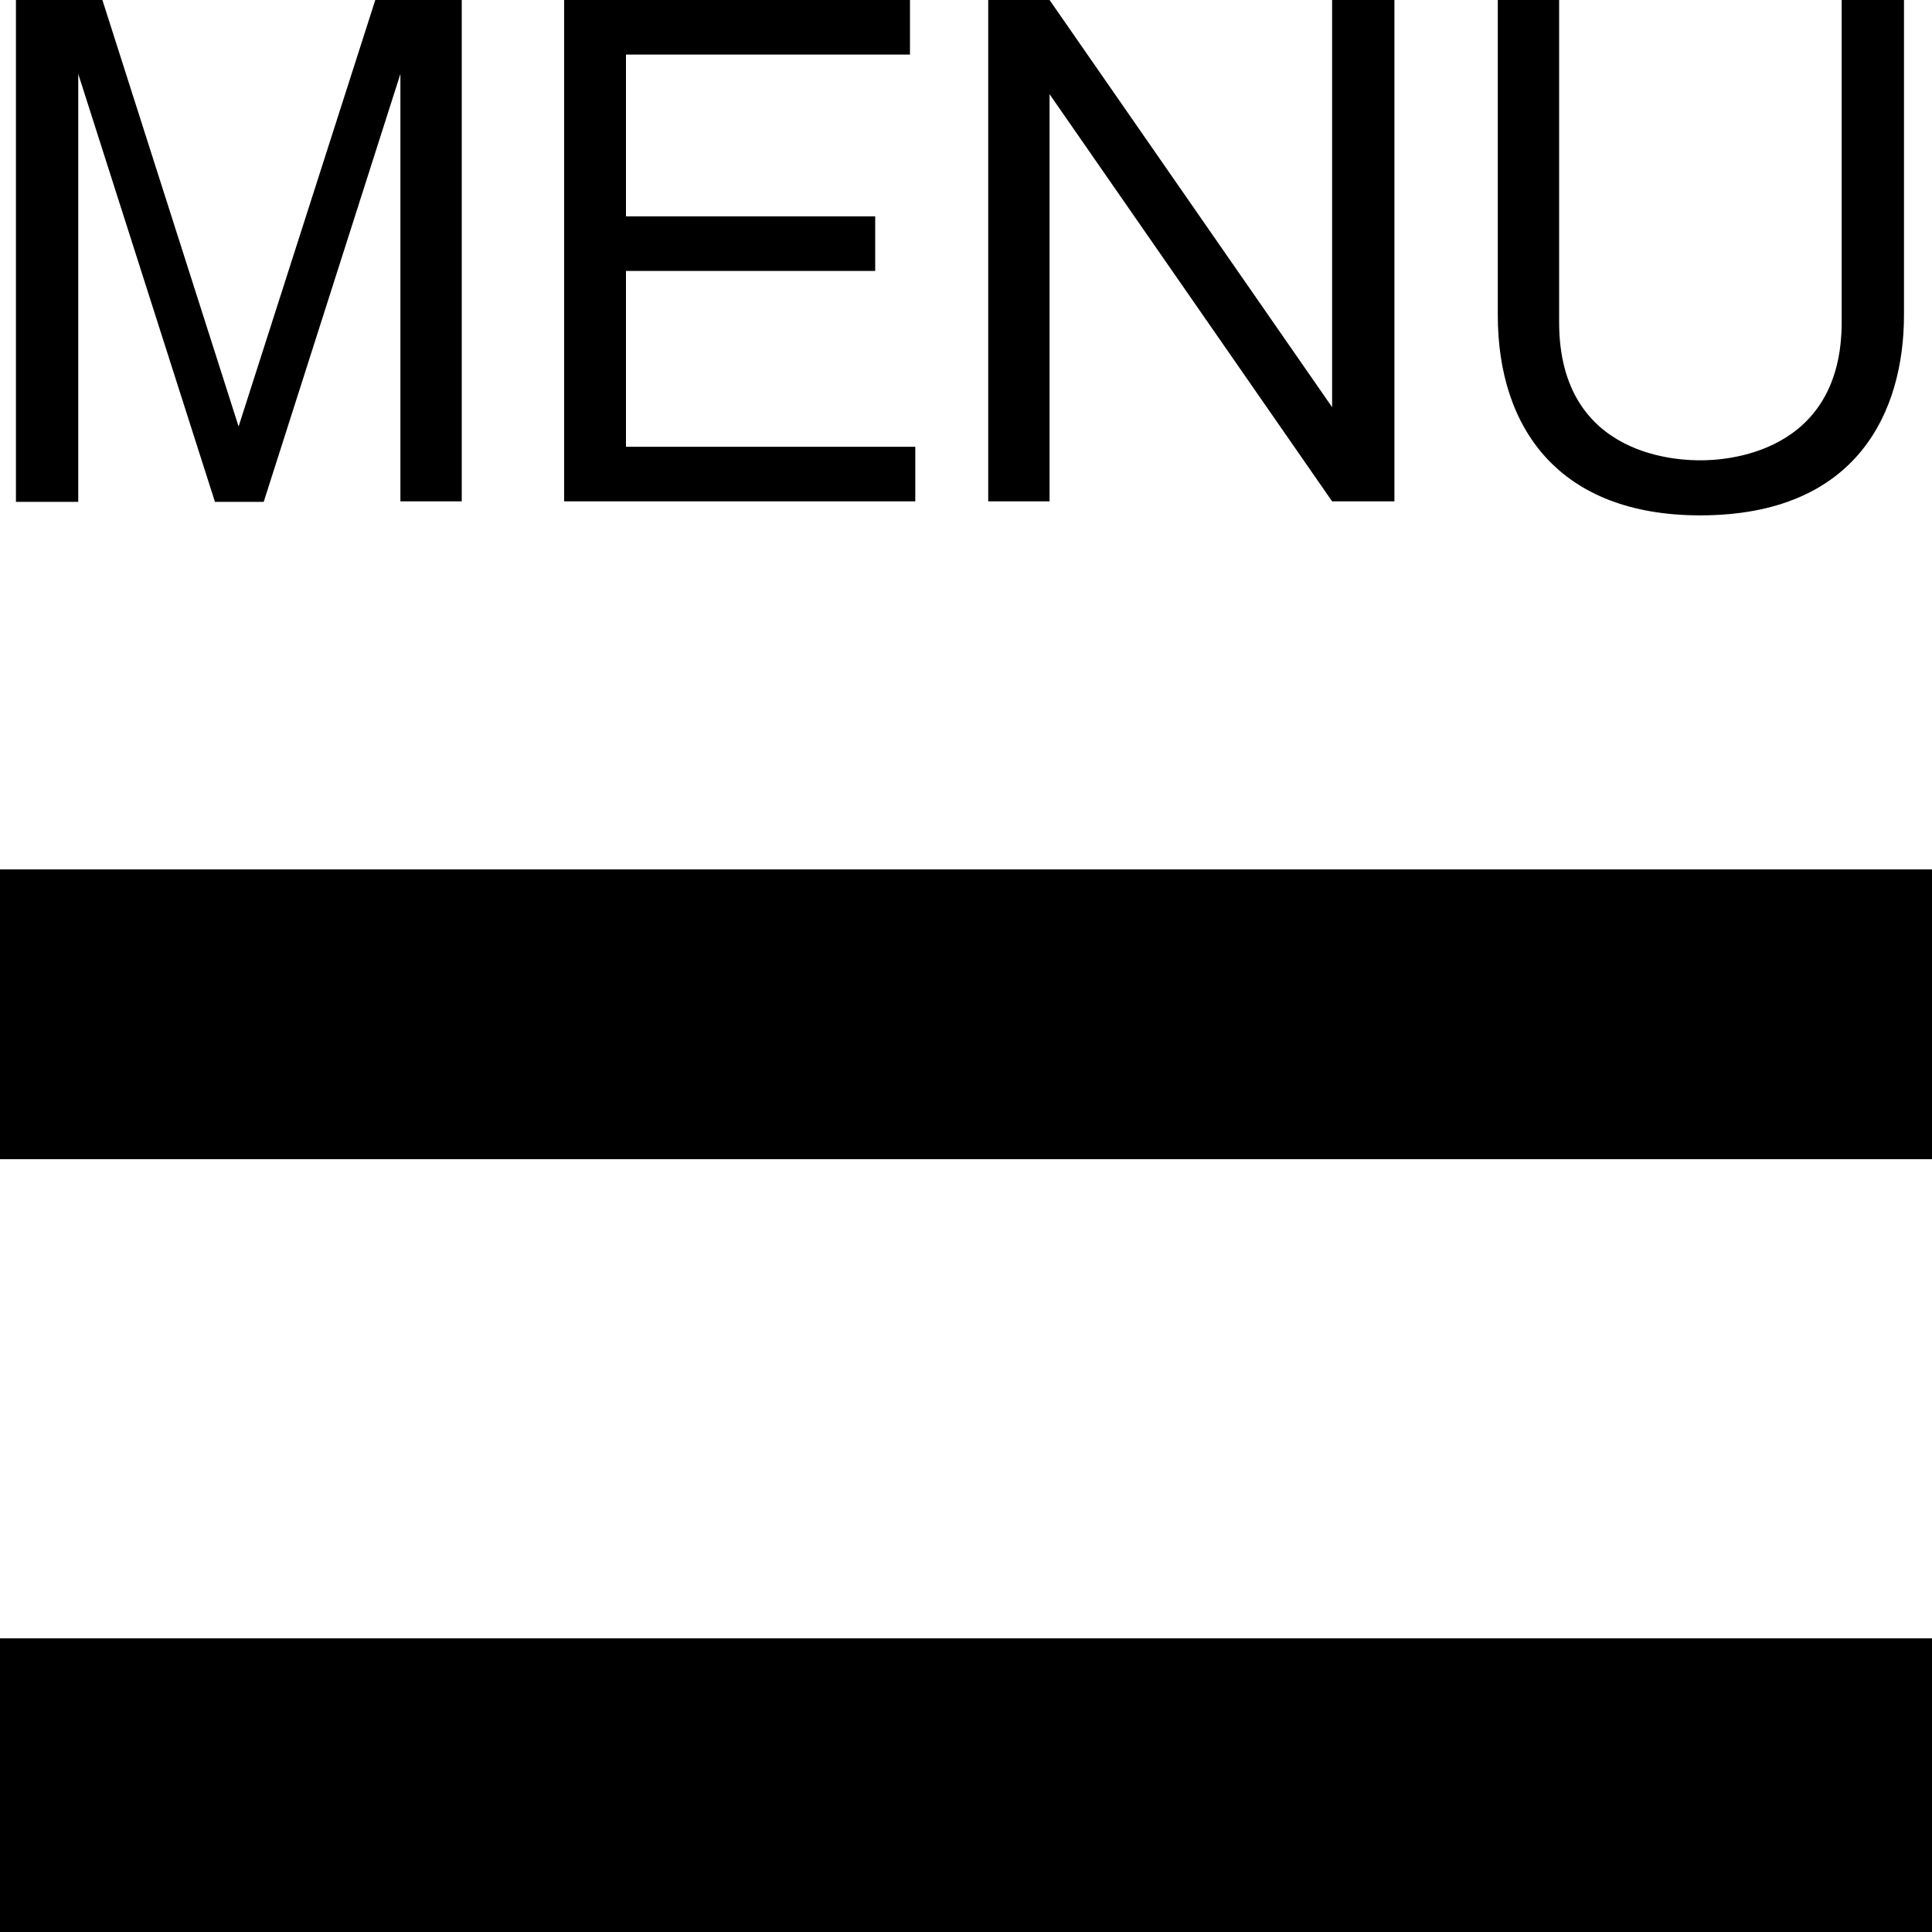 <svg data-name="レイヤー 2" xmlns="http://www.w3.org/2000/svg" viewBox="0 0 40 40"><path d="M0 18h40v6H0zm0 15.92h40V40H0zM2.12 0l2.82 8.83L7.77 0h1.79v10.38H8.29V1.53l-2.83 8.86H4.45L1.62 1.53v8.86H.33V0h1.79zm16.72 0v1.13h-5.88v3.35h5.16v1.13h-5.16v3.64h5.99v1.13h-7.27V0h7.15zm2.89 0l5.85 8.43V0h1.29v10.38h-1.29l-5.85-8.43v8.43h-1.27V0h1.27zm10.55 0v6.67c0 2.86 2.59 2.86 2.94 2.86.47 0 2.91-.11 2.91-2.86V0h1.29v6.52c0 1.98-.95 4.15-4.22 4.15-2.9 0-4.19-1.78-4.19-4.15V0h1.27z" data-name="レイヤー 1"/></svg>